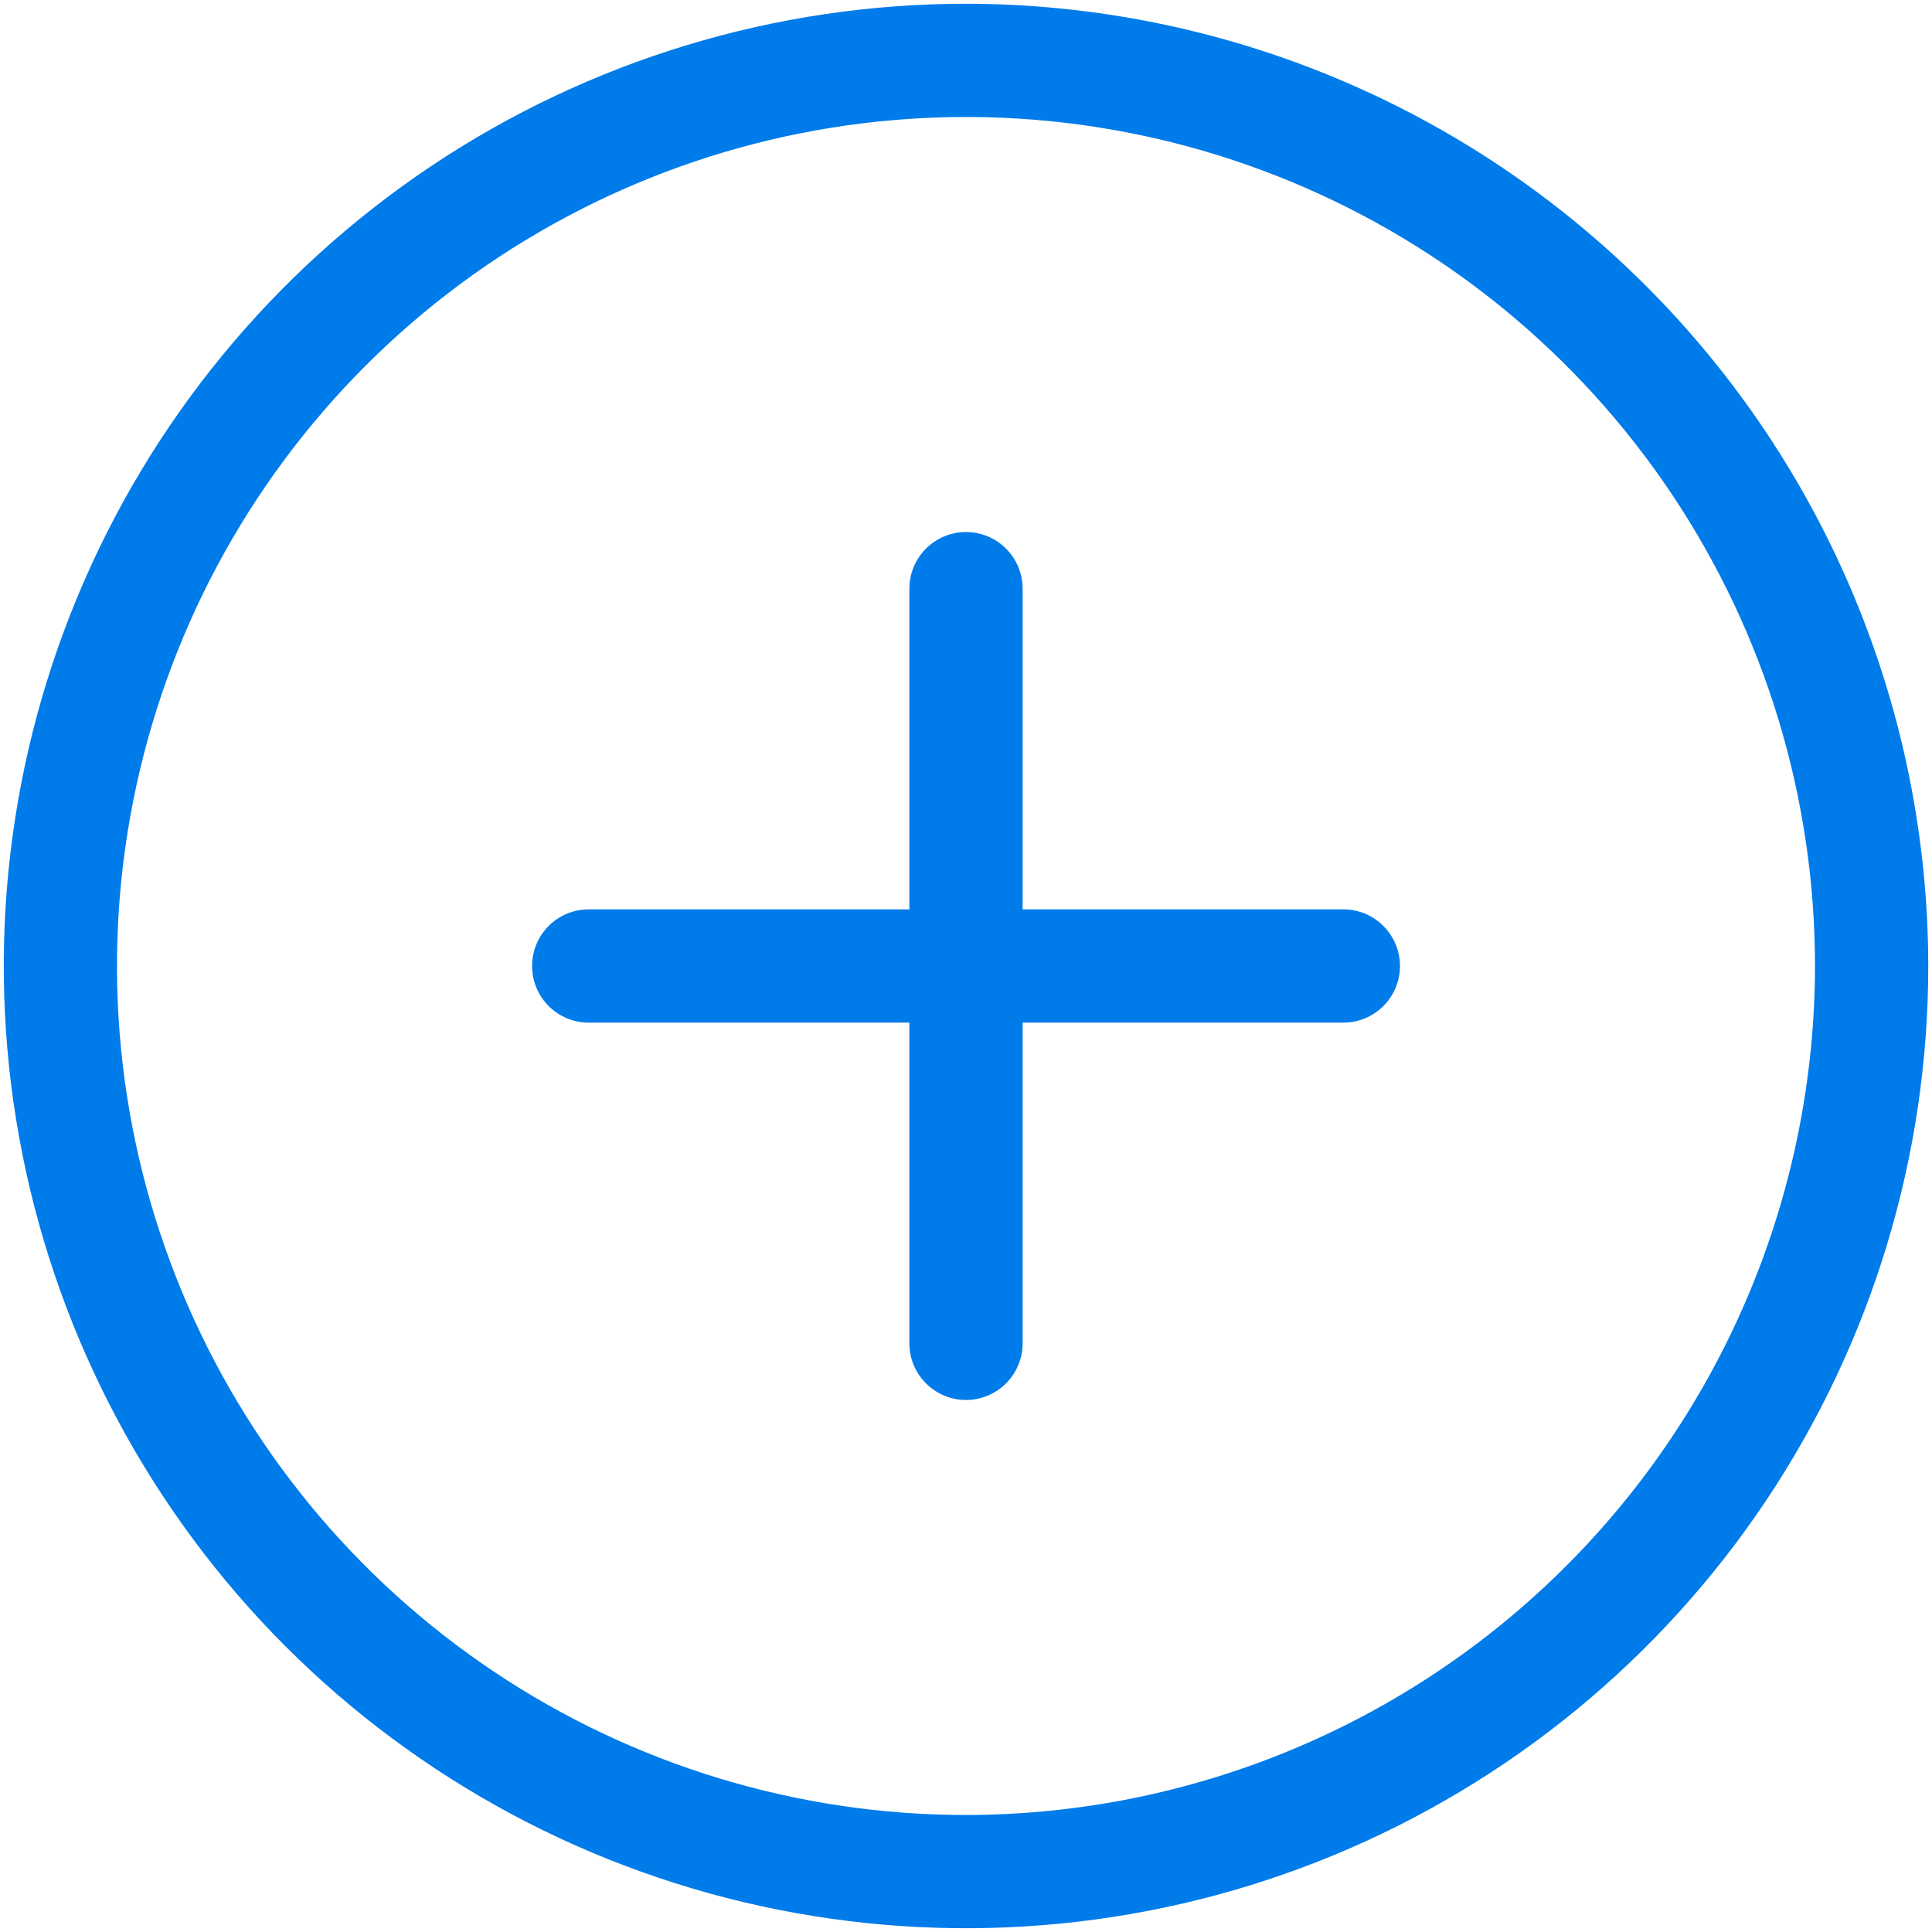<svg width="32" height="32" viewBox="0 0 32 32" fill="none" xmlns="http://www.w3.org/2000/svg">
<path d="M16 0.062C12.848 0.062 9.767 0.997 7.146 2.748C4.525 4.5 2.482 6.989 1.276 9.901C0.069 12.813 -0.246 16.018 0.369 19.109C0.984 22.201 2.502 25.041 4.73 27.27C6.959 29.498 9.799 31.016 12.891 31.631C15.982 32.246 19.187 31.931 22.099 30.724C25.011 29.518 27.5 27.475 29.252 24.854C31.003 22.233 31.938 19.152 31.938 16C31.933 11.775 30.252 7.724 27.264 4.736C24.276 1.748 20.225 0.067 16 0.062ZM16 30.062C13.219 30.062 10.5 29.238 8.187 27.692C5.875 26.147 4.072 23.951 3.008 21.381C1.944 18.812 1.665 15.984 2.208 13.257C2.75 10.529 4.09 8.023 6.056 6.056C8.023 4.09 10.529 2.75 13.257 2.208C15.984 1.665 18.812 1.944 21.381 3.008C23.951 4.072 26.147 5.875 27.692 8.187C29.238 10.5 30.062 13.219 30.062 16C30.058 19.728 28.576 23.303 25.939 25.939C23.303 28.576 19.728 30.058 16 30.062ZM23.188 16C23.188 16.249 23.089 16.487 22.913 16.663C22.737 16.839 22.499 16.938 22.25 16.938H16.938V22.25C16.938 22.499 16.839 22.737 16.663 22.913C16.487 23.089 16.249 23.188 16 23.188C15.751 23.188 15.513 23.089 15.337 22.913C15.161 22.737 15.062 22.499 15.062 22.25V16.938H9.75C9.501 16.938 9.263 16.839 9.087 16.663C8.911 16.487 8.813 16.249 8.813 16C8.813 15.751 8.911 15.513 9.087 15.337C9.263 15.161 9.501 15.062 9.75 15.062H15.062V9.75C15.062 9.501 15.161 9.263 15.337 9.087C15.513 8.911 15.751 8.812 16 8.812C16.249 8.812 16.487 8.911 16.663 9.087C16.839 9.263 16.938 9.501 16.938 9.75V15.062H22.25C22.499 15.062 22.737 15.161 22.913 15.337C23.089 15.513 23.188 15.751 23.188 16Z" fill="#007BEA"/>
</svg>

